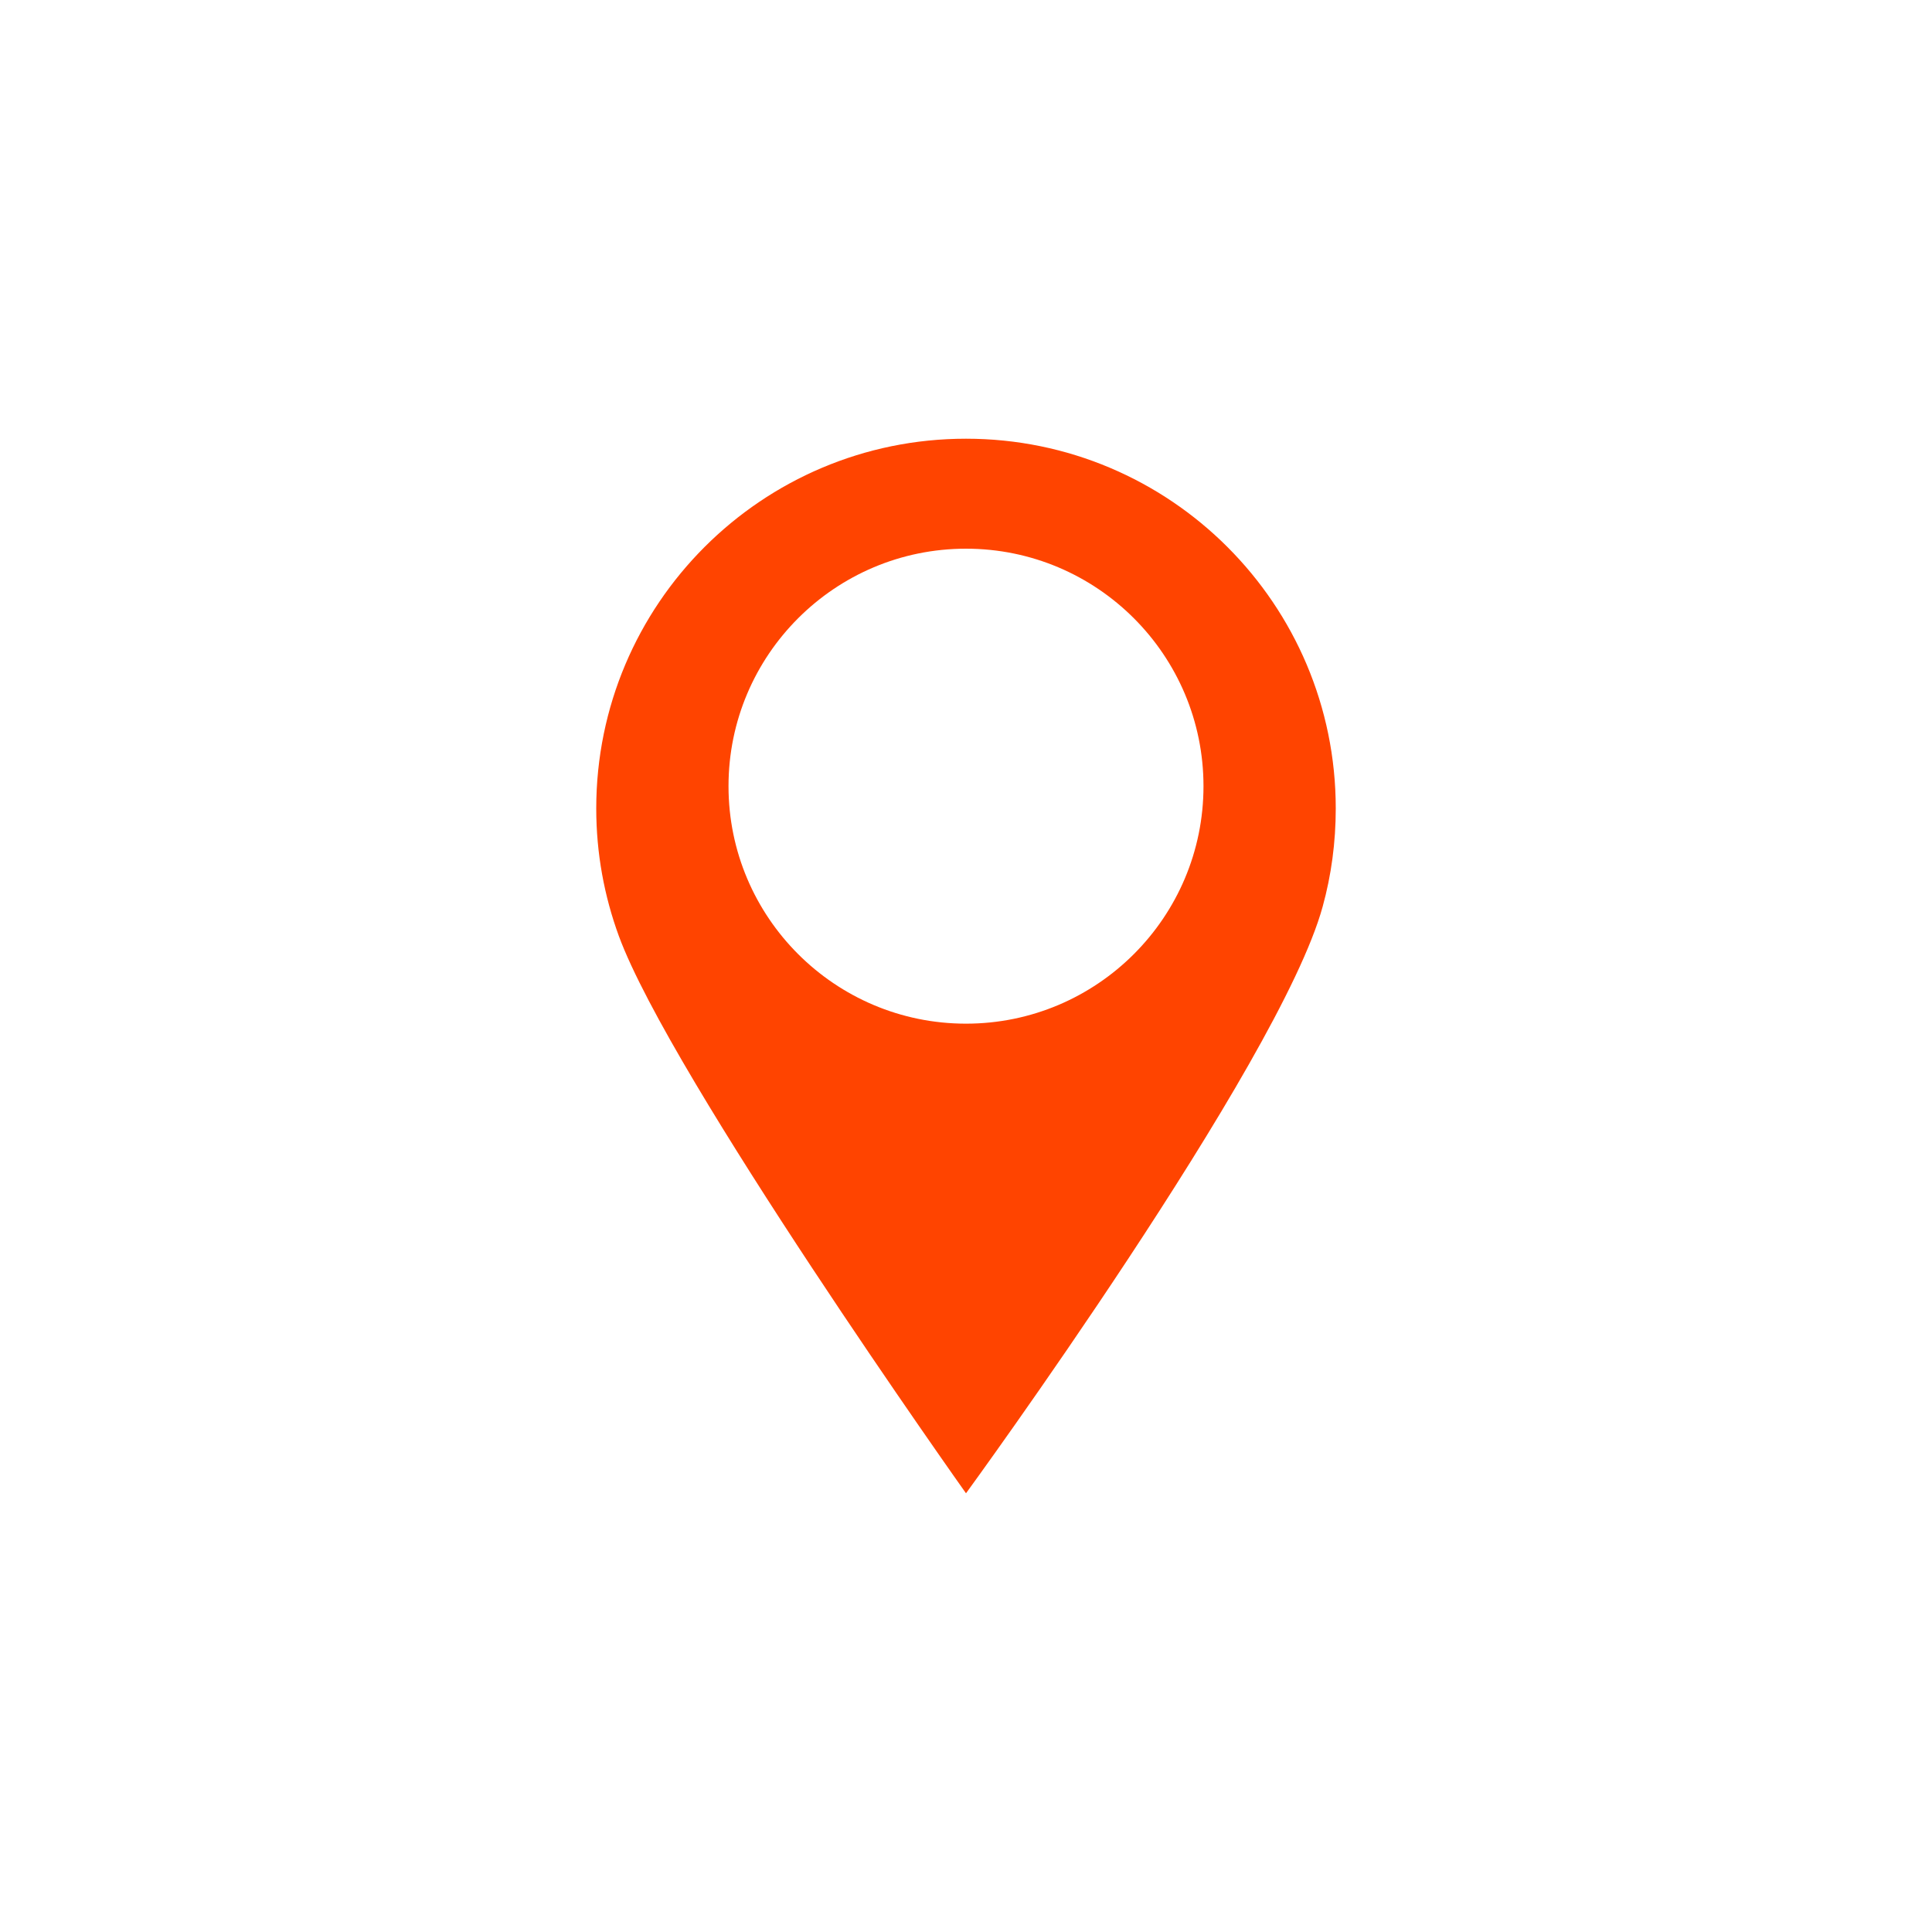 <?xml version="1.0" encoding="UTF-8"?>
<svg id="Layer_1" xmlns="http://www.w3.org/2000/svg" viewBox="0 0 65 65">
  <defs>
    <style>
      .cls-1 {
        fill: #f40;
      }
    </style>
  </defs>
  <path class="cls-1" d="M32.5,14.76c-6.87,0-12.44,5.57-12.44,12.44,0,1.51.27,2.95.76,4.29,1.75,4.76,11.68,18.75,11.68,18.75,0,0,10.56-14.47,12-19.74.29-1.05.44-2.16.44-3.3,0-6.87-5.57-12.44-12.44-12.44ZM32.5,34.44c-4.41,0-7.99-3.58-7.99-7.99s3.58-7.99,7.99-7.99,7.99,3.58,7.99,7.99-3.58,7.99-7.99,7.99Z" />
</svg>